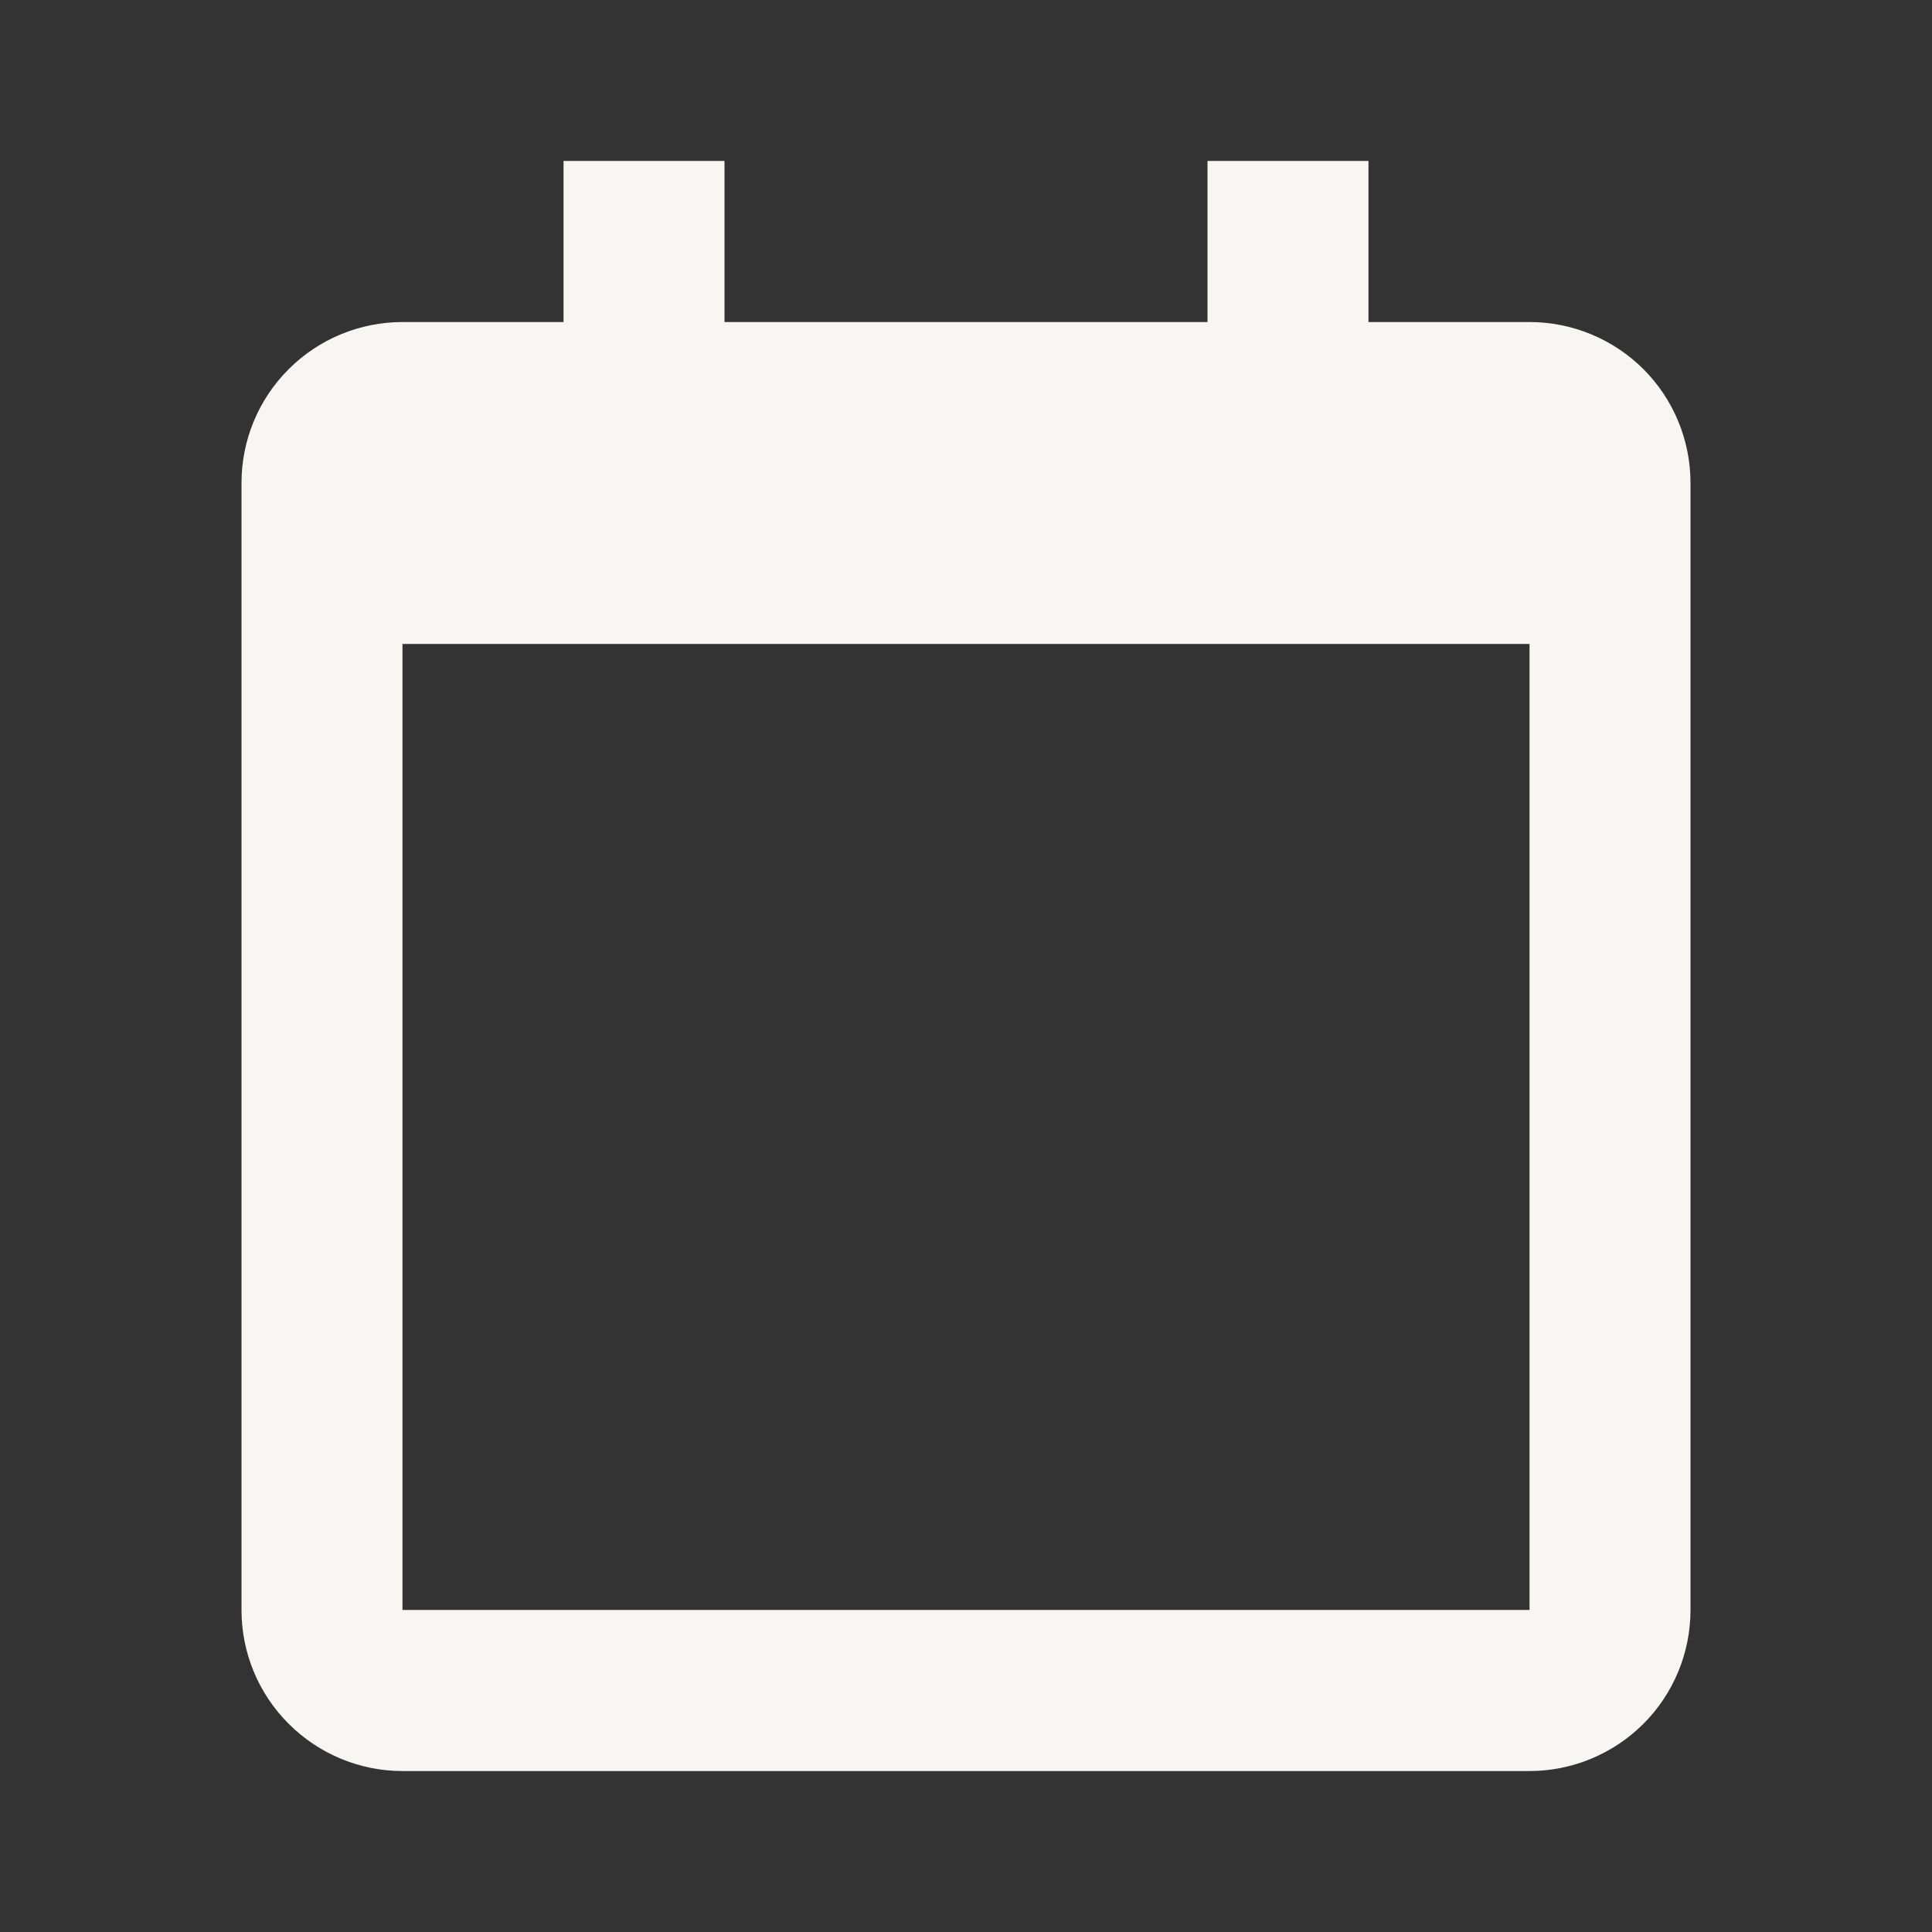 <svg width="16" height="16" viewBox="0 0 16 16" fill="none" xmlns="http://www.w3.org/2000/svg">
<rect x="0" y="0" width="16" height="16" fill="#333333" stroke="none"/>
<path d="M2 4V13.333C2 13.687 2.14 14.026 2.391 14.276C2.641 14.526 2.98 14.667 3.333 14.667H12.667C13.02 14.667 13.359 14.526 13.61 14.276C13.86 14.026 14 13.687 14 13.333V4C14 3.646 13.86 3.307 13.61 3.057C13.359 2.807 13.02 2.667 12.667 2.667H11.333V1.333H10V2.667H6V1.333H4.667V2.667H3.333C2.98 2.667 2.641 2.807 2.391 3.057C2.14 3.307 2 3.646 2 4ZM12.667 13.333H3.333V5.333H12.667V13.333Z" fill="#F8F6F2"/>
</svg>
